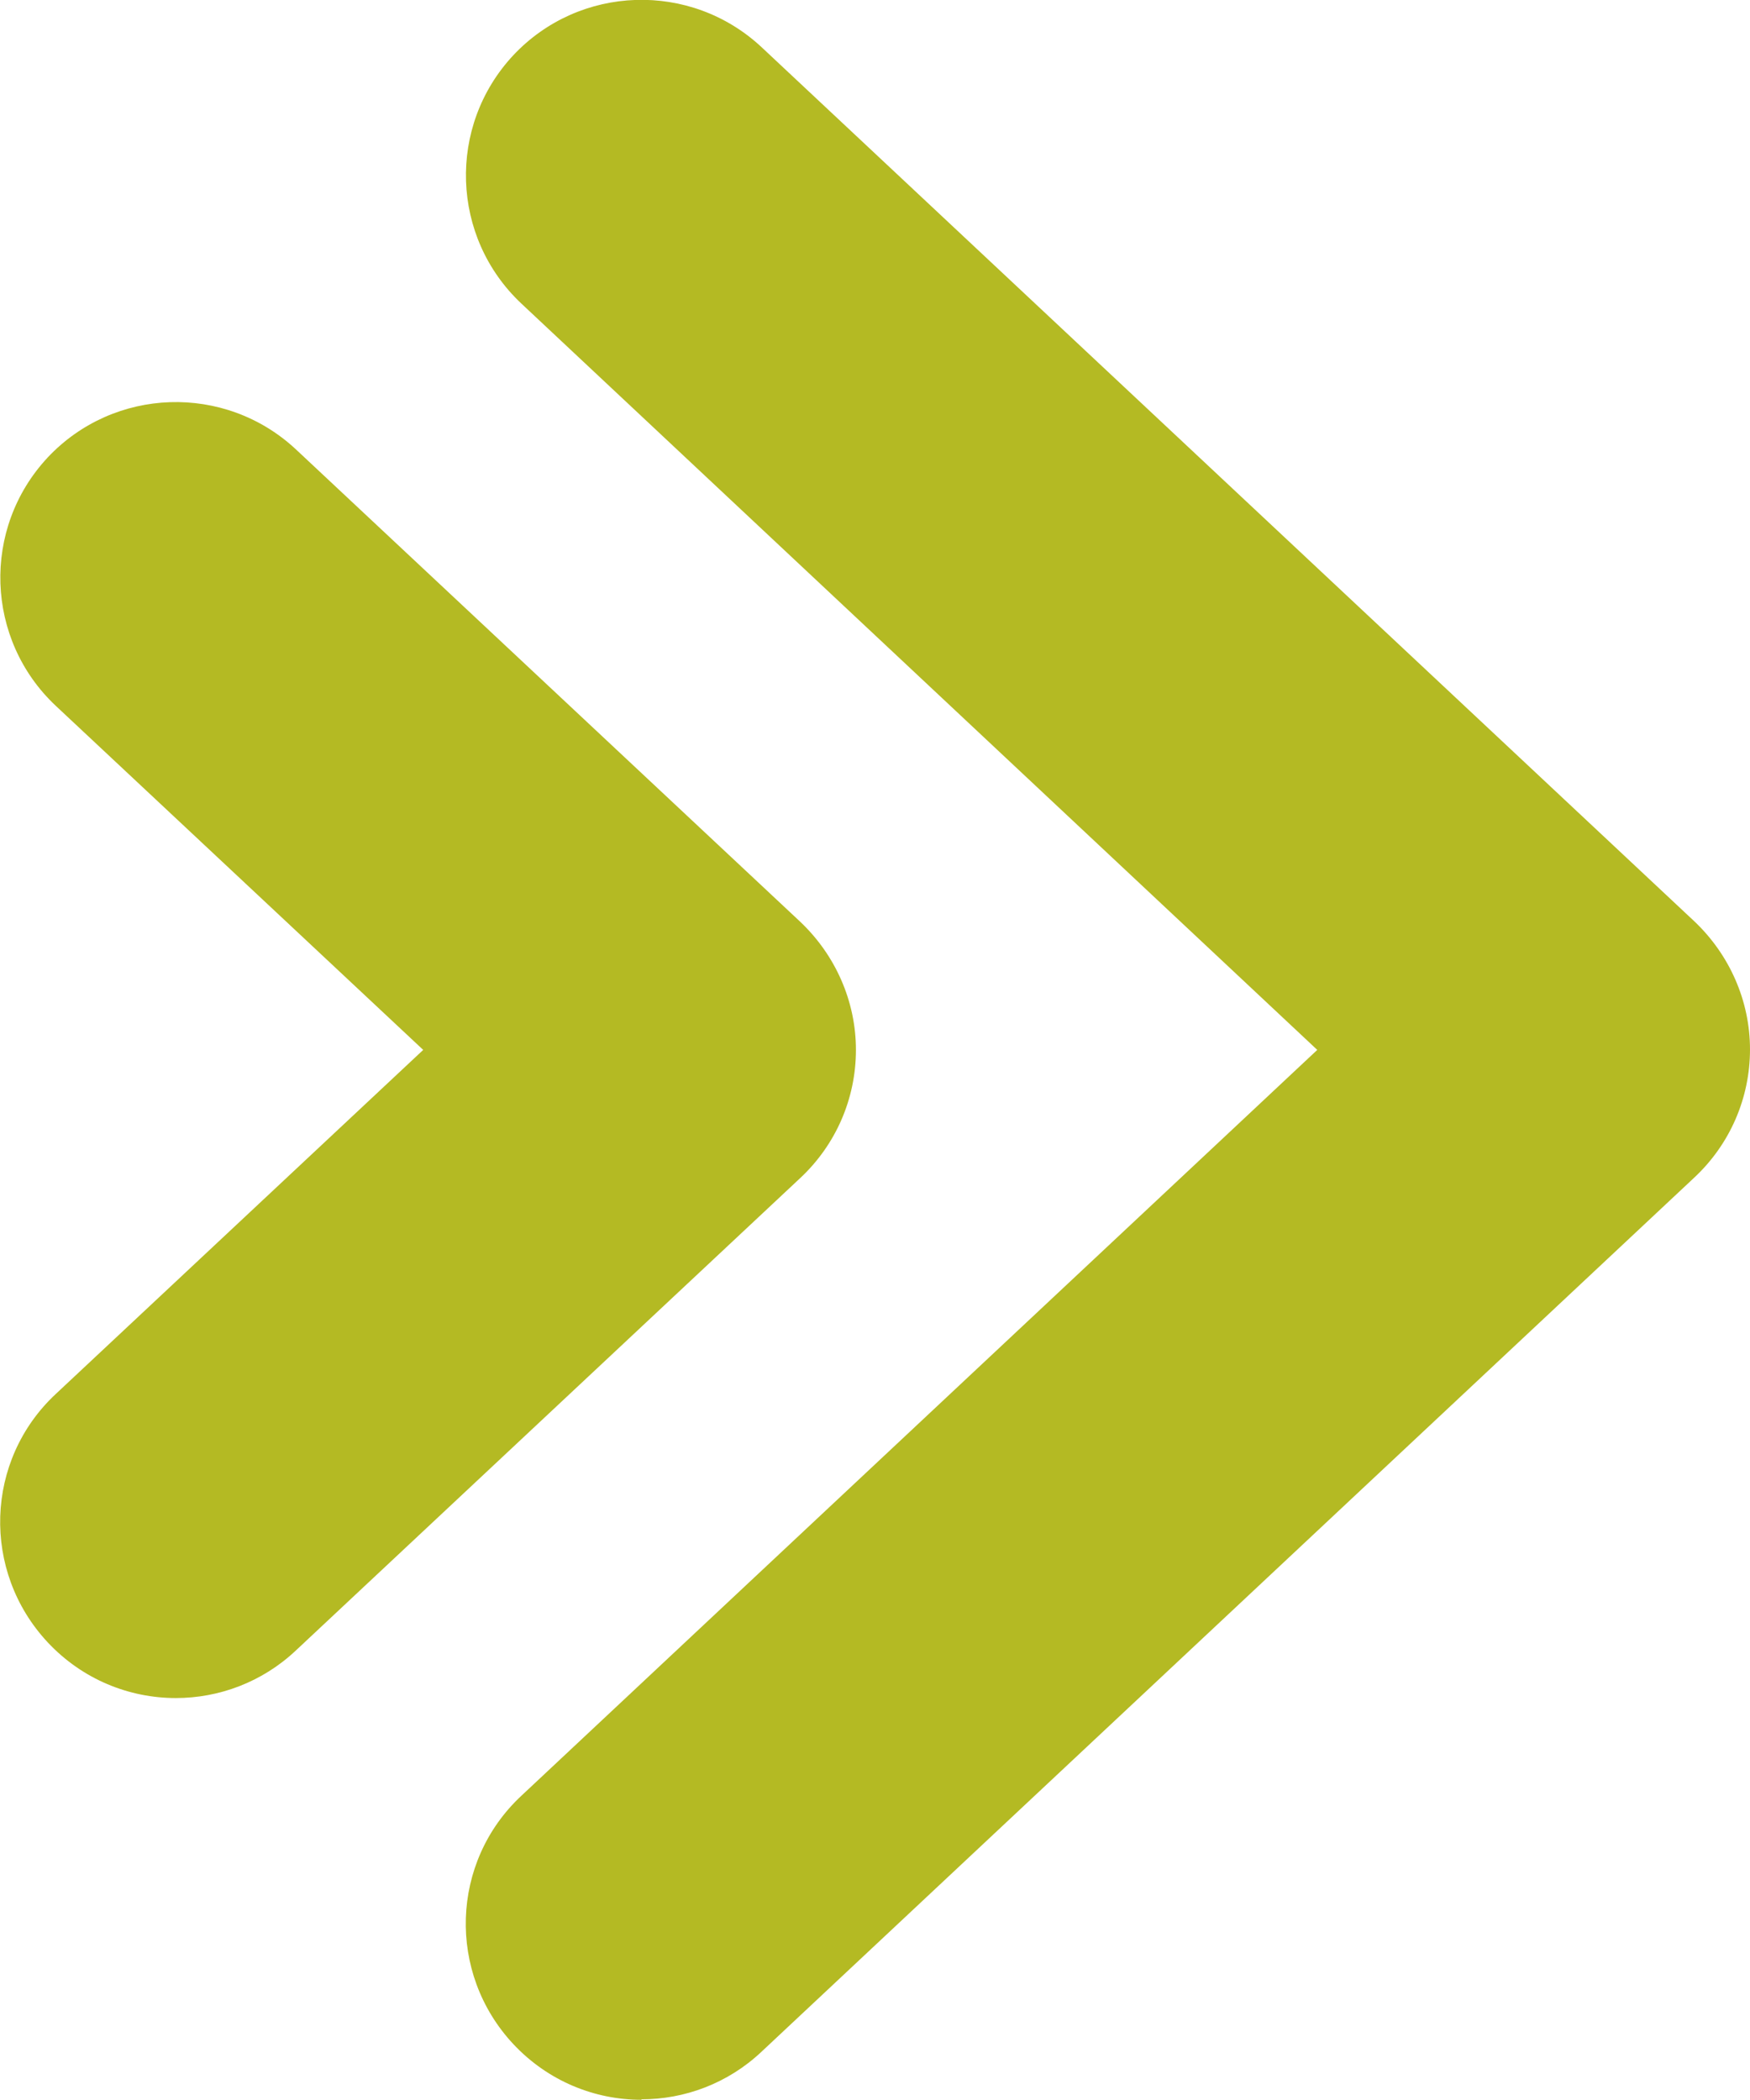 <svg xmlns="http://www.w3.org/2000/svg" id="Layer_2" viewBox="0 0 36.72 44.06"><defs><style>.cls-1{fill:#b4ba23;}</style></defs><g id="Layer_1-2"><path class="cls-1" d="M13.46,44.06c-.98,0-1.96-.39-2.69-1.17-1.39-1.49-1.32-3.82.17-5.21l16.7-15.65L10.94,6.37c-1.48-1.39-1.56-3.72-.17-5.21,1.39-1.48,3.72-1.56,5.21-.17l19.57,18.34c.74.7,1.17,1.67,1.17,2.69s-.42,1.99-1.17,2.69l-19.57,18.34c-.71.67-1.62,1-2.52,1Z"></path><path class="cls-1" d="M3.69,35.63c-.98,0-1.96-.39-2.69-1.17-1.39-1.49-1.32-3.82.17-5.21l7.71-7.22L1.17,14.81c-1.48-1.39-1.56-3.72-.17-5.21,1.39-1.48,3.72-1.56,5.21-.17l10.58,9.91c.74.7,1.17,1.67,1.17,2.69s-.42,1.99-1.17,2.69l-10.58,9.91c-.71.67-1.62,1-2.52,1Z"></path></g></svg>